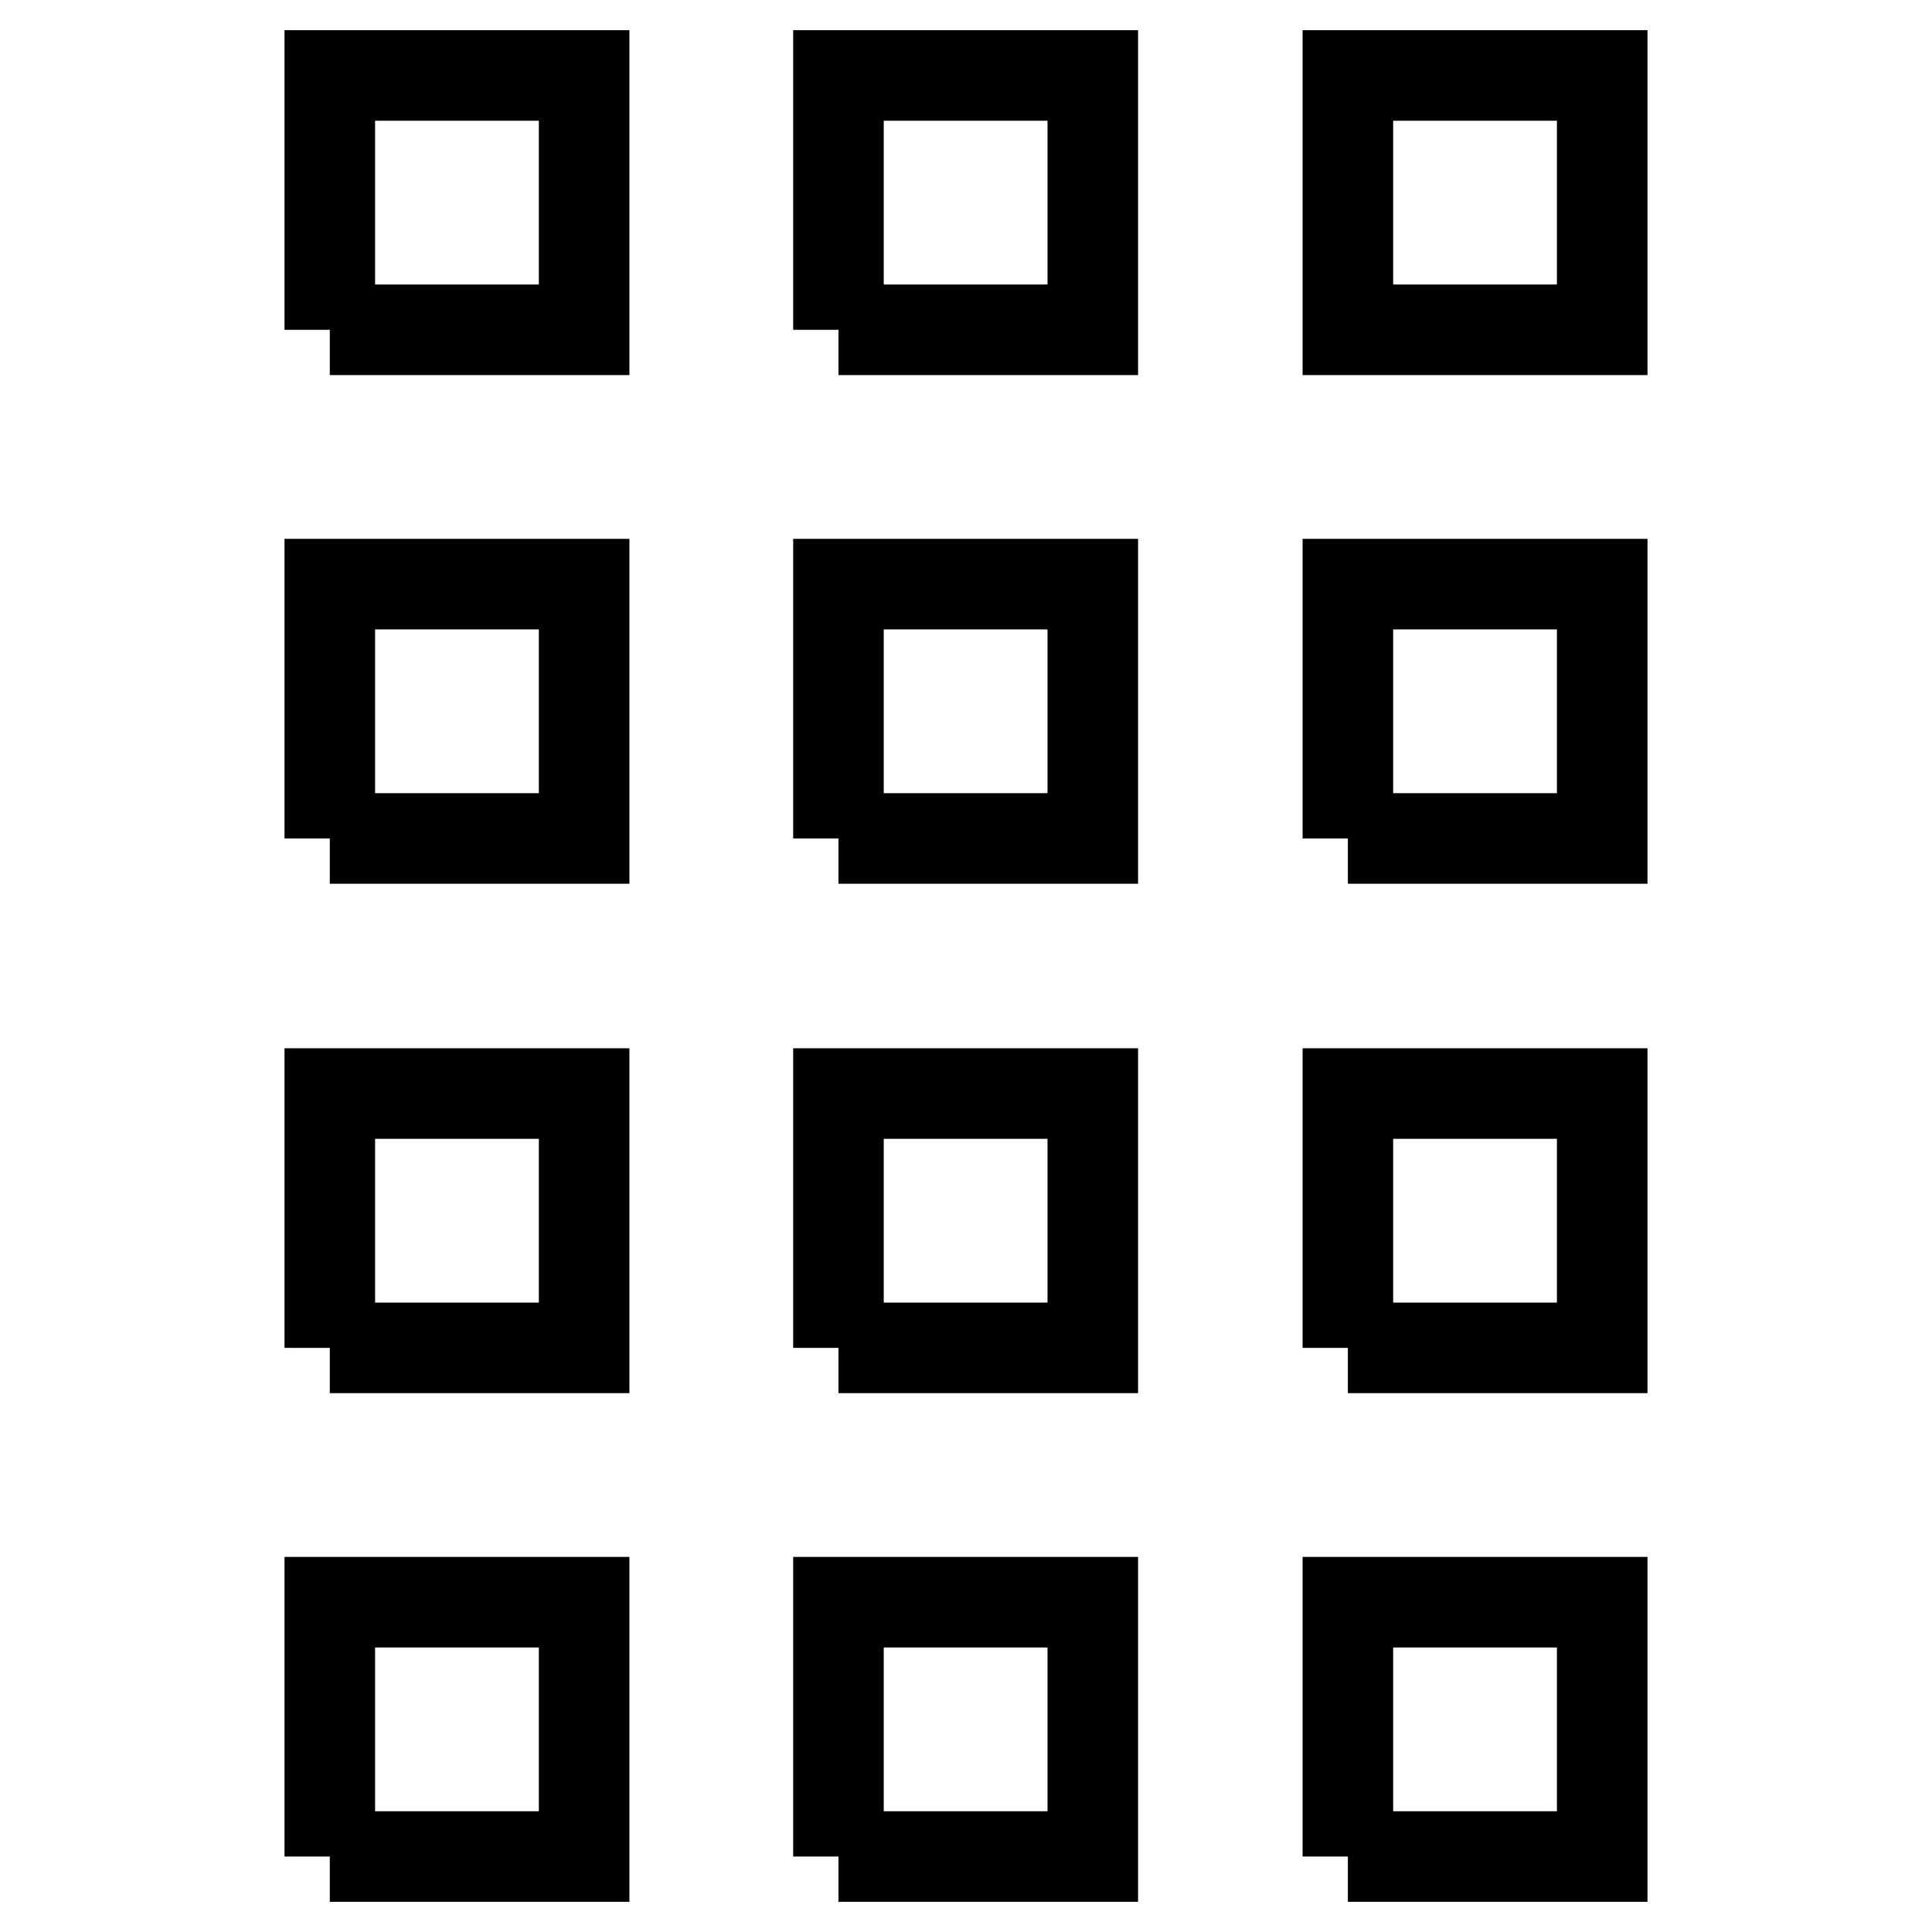 <?xml version="1.0" encoding="utf-8"?>
<!-- Svg Vector Icons : http://www.onlinewebfonts.com/icon -->
<!DOCTYPE svg PUBLIC "-//W3C//DTD SVG 1.1//EN" "http://www.w3.org/Graphics/SVG/1.1/DTD/svg11.dtd">
<svg version="1.1" xmlns="http://www.w3.org/2000/svg" xmlns:xlink="http://www.w3.org/1999/xlink" x="0px" y="0px" viewBox="0 0 256 256" enable-background="new 0 0 256 256" xml:space="preserve">
<g> <path stroke-width="12" fill-opacity="0" stroke="#000000"  d="M43.7,246v-33.7h33.7V246H43.7 M111.1,246v-33.7h33.7V246H111.1 M178.6,246v-33.7h33.7V246H178.6  M43.7,178.6v-33.7h33.7v33.7H43.7 M111.1,178.6v-33.7h33.7v33.7H111.1 M178.6,178.6v-33.7h33.7v33.7H178.6 M43.7,111.1V77.4h33.7 v33.7H43.7 M111.1,111.1V77.4h33.7v33.7H111.1 M178.6,111.1V77.4h33.7v33.7H178.6 M43.7,43.7V10h33.7v33.7H43.7 M111.1,43.7V10 h33.7v33.7H111.1 M178.6,43.7V10h33.7v33.7H178.6z"/></g>
</svg>